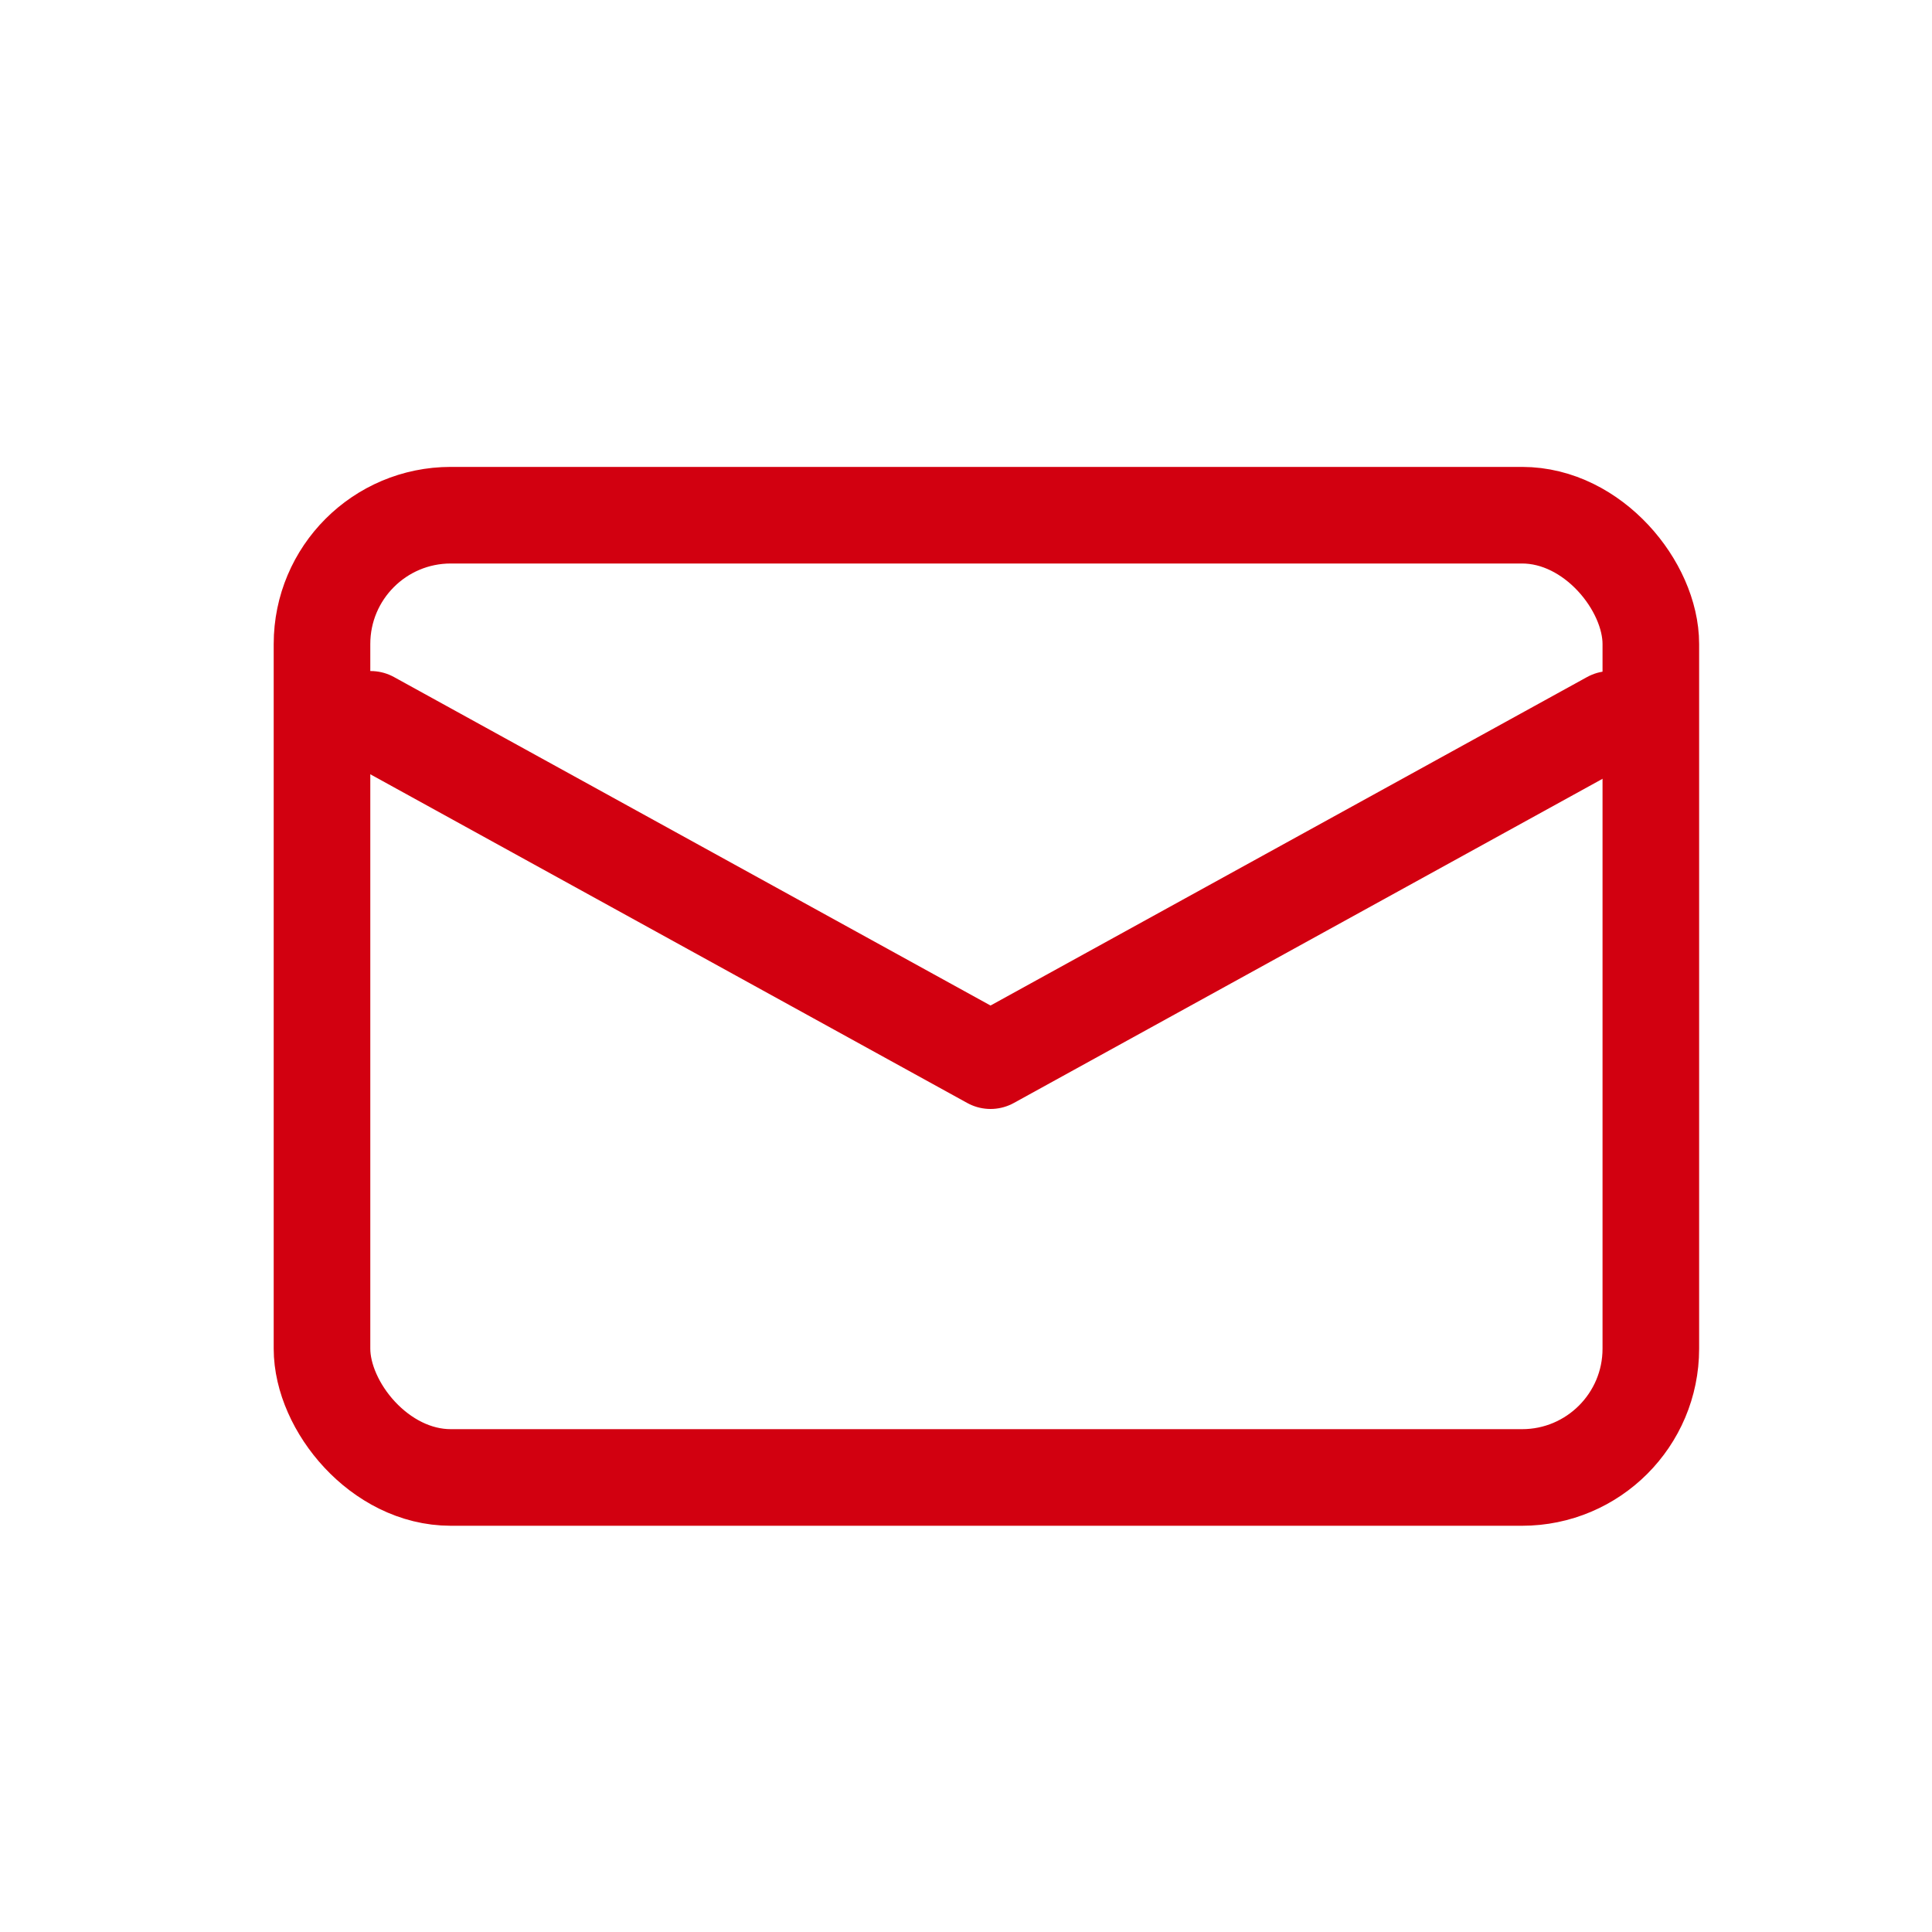 <svg xmlns="http://www.w3.org/2000/svg" width="30" height="30" viewBox="0 0 30 30">
  <g id="mail" transform="translate(-18121 14513)">
    <g id="box" transform="translate(18121 -14513)" fill="#fff" stroke="#707070" stroke-width="1" opacity="0">
      <rect width="30" height="30" stroke="none"/>
      <rect x="0.5" y="0.5" width="29" height="29" fill="none"/>
    </g>
    <g id="_831_ma_h" data-name="831_ma_h" transform="translate(18126 -14505)">
      <rect id="Rectangle_22980" data-name="Rectangle 22980" width="20.634" height="14.942" rx="2" fill="none" stroke="#d20010" stroke-linecap="round" stroke-linejoin="round" stroke-width="1.5"/>
      <path id="Path_2021" data-name="Path 2021" d="M6,19l9.625,5.3L25.25,19" transform="translate(-5.244 -15.83)" fill="none" stroke="#d20010" stroke-linecap="round" stroke-linejoin="round" stroke-width="1.5"/>
    </g>
  </g>
</svg>
